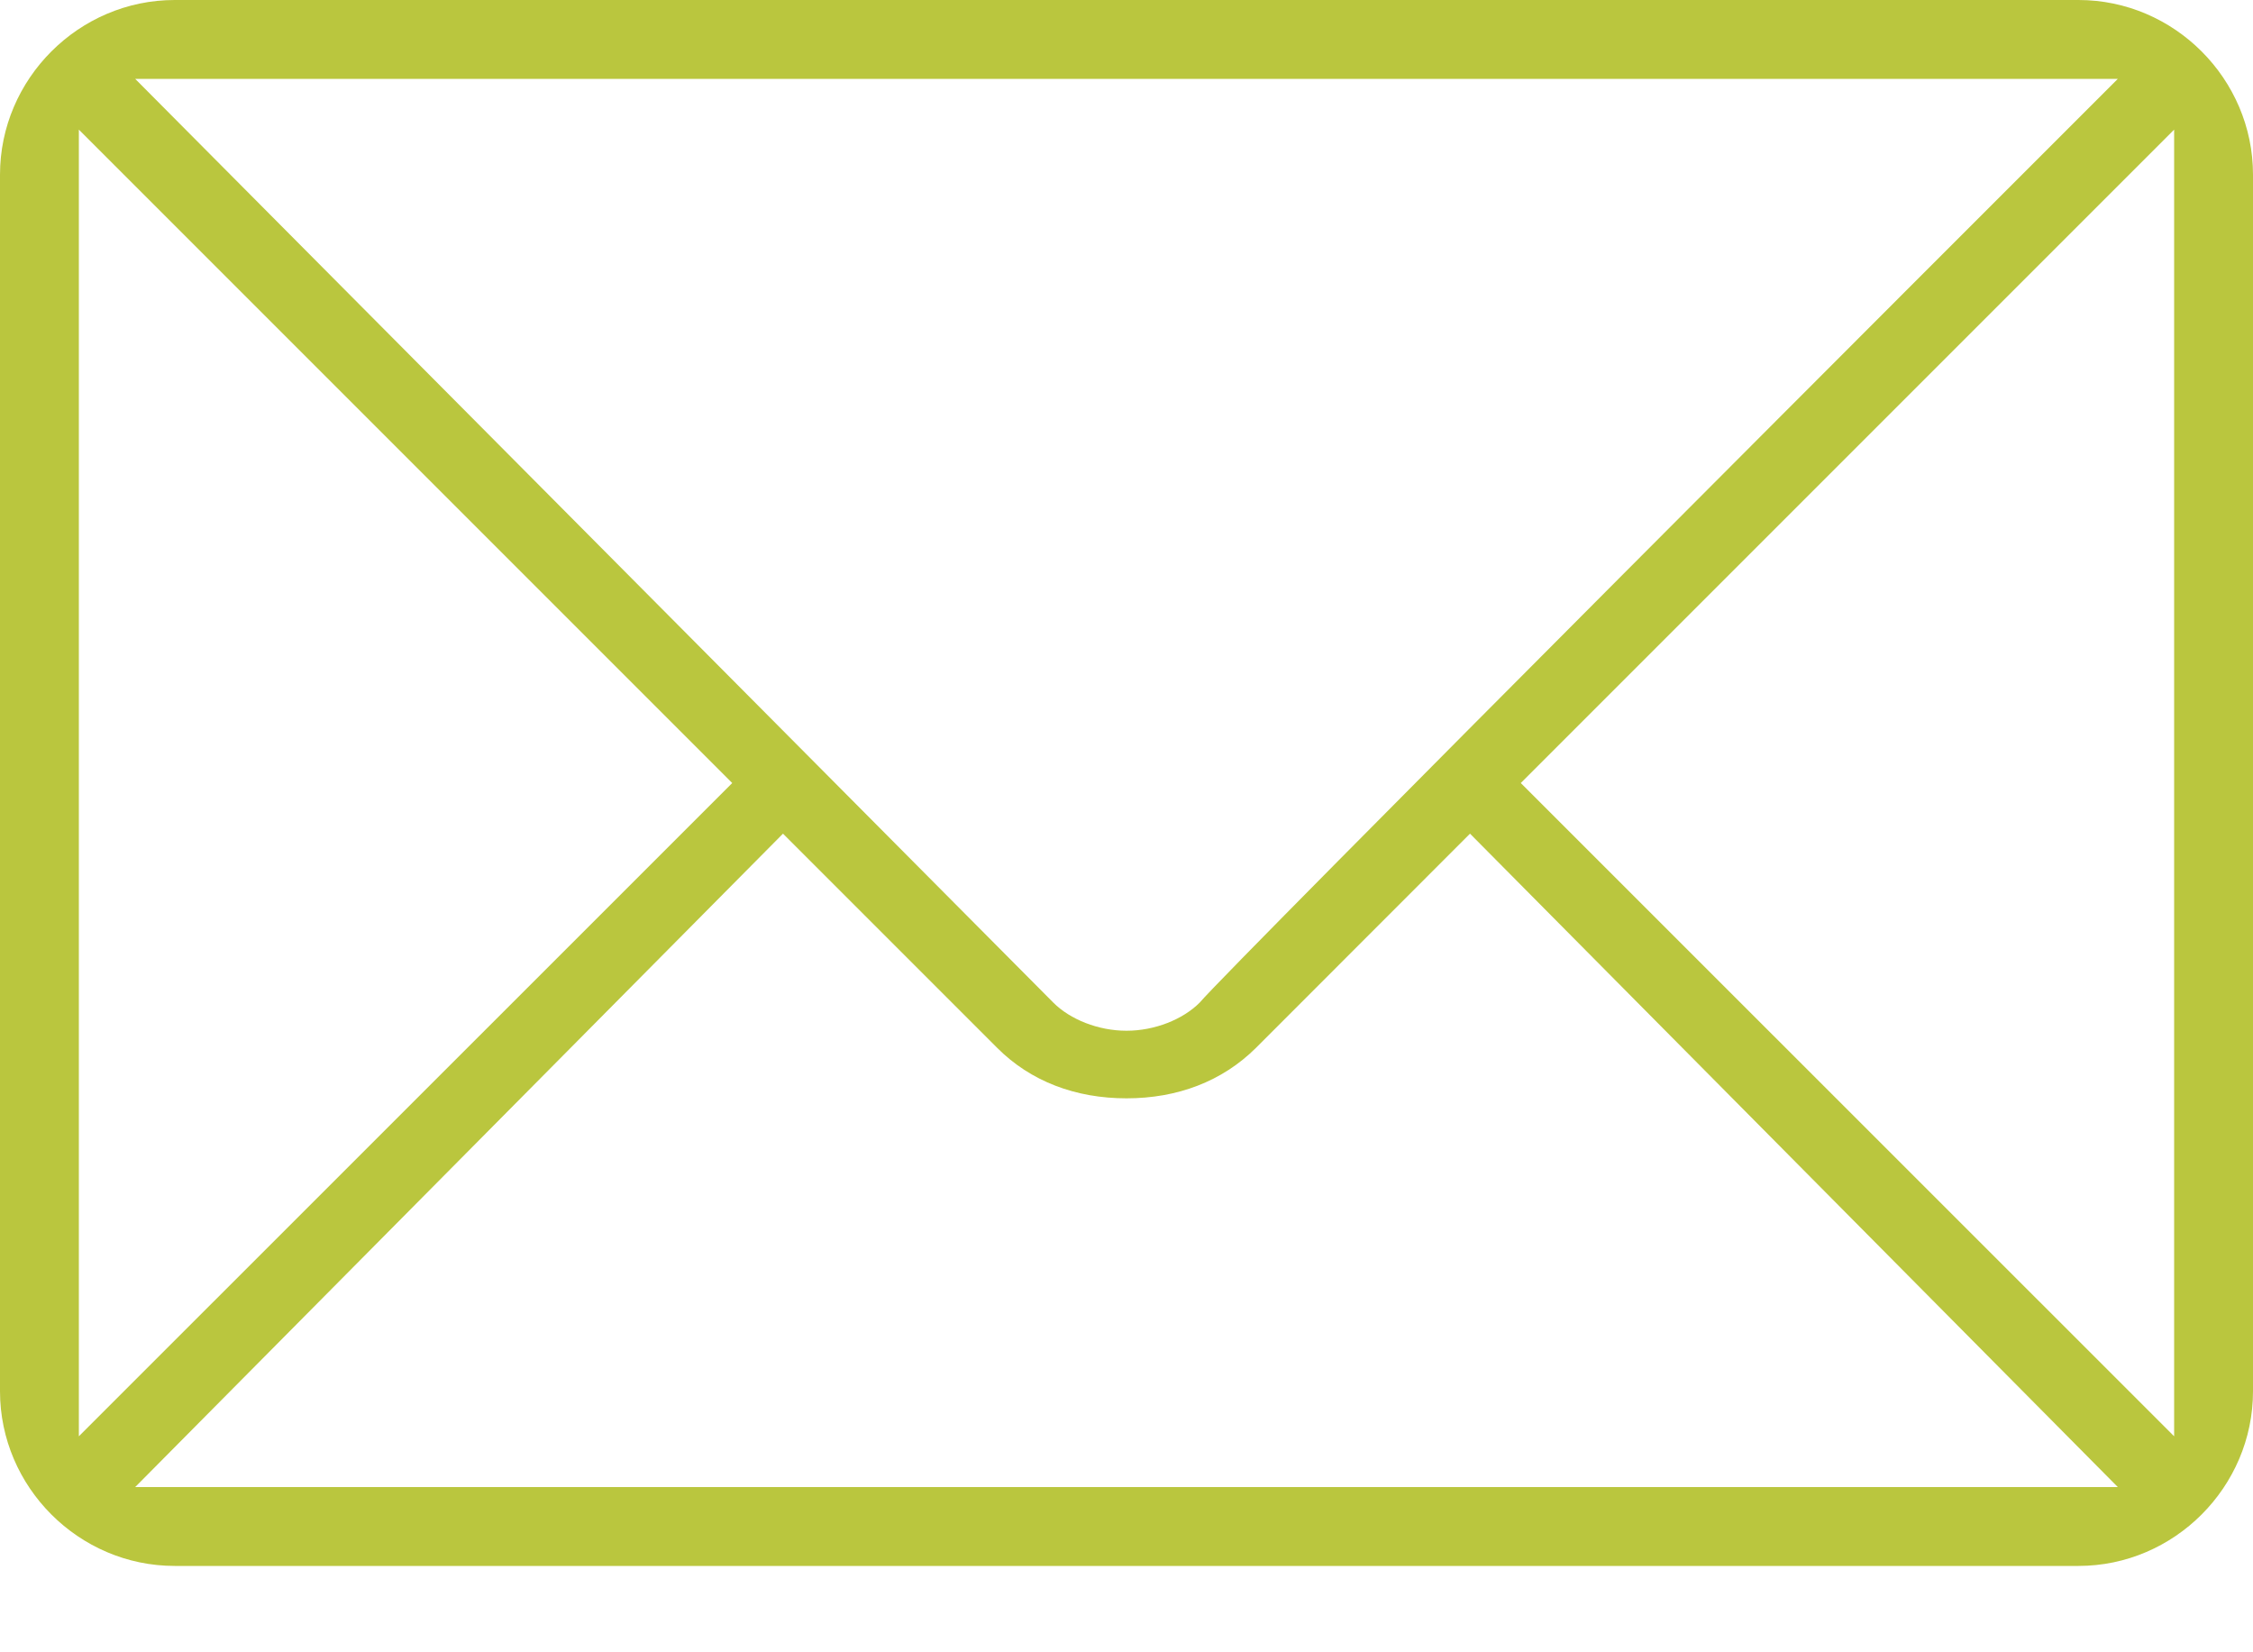 <svg xmlns="http://www.w3.org/2000/svg" width="15" height="11" viewBox="0 0 15 11" fill="none"><g id="Icones_Email" clip-path="url(#clip0_643_1351)"><path id="Vector" d="M13.838 0H1.163C0.525 0 0 0.525 0 1.163V9.262C0 9.9 0.525 10.425 1.163 10.425H13.838C14.475 10.425 15 9.9 15 9.262V1.163C15 0.525 14.475 0 13.838 0ZM14.1 0.525L13.762 0.863C13.312 1.312 8.175 6.45 7.987 6.675C7.875 6.787 7.688 6.862 7.5 6.862C7.312 6.862 7.125 6.787 7.013 6.675L0.9 0.525H14.1ZM0.525 0.863L4.875 5.213L0.525 9.562V0.863ZM0.9 9.9L5.213 5.55L6.638 6.975C6.862 7.2 7.162 7.312 7.5 7.312C7.838 7.312 8.137 7.2 8.363 6.975L9.787 5.55L14.1 9.9H0.9ZM14.475 9.562L10.125 5.213L14.475 0.863V9.562Z" fill="#BAC63E"></path></g><defs><clipPath id="clip0_643_1351"><rect width="15" height="11" fill="white"></rect></clipPath></defs></svg>